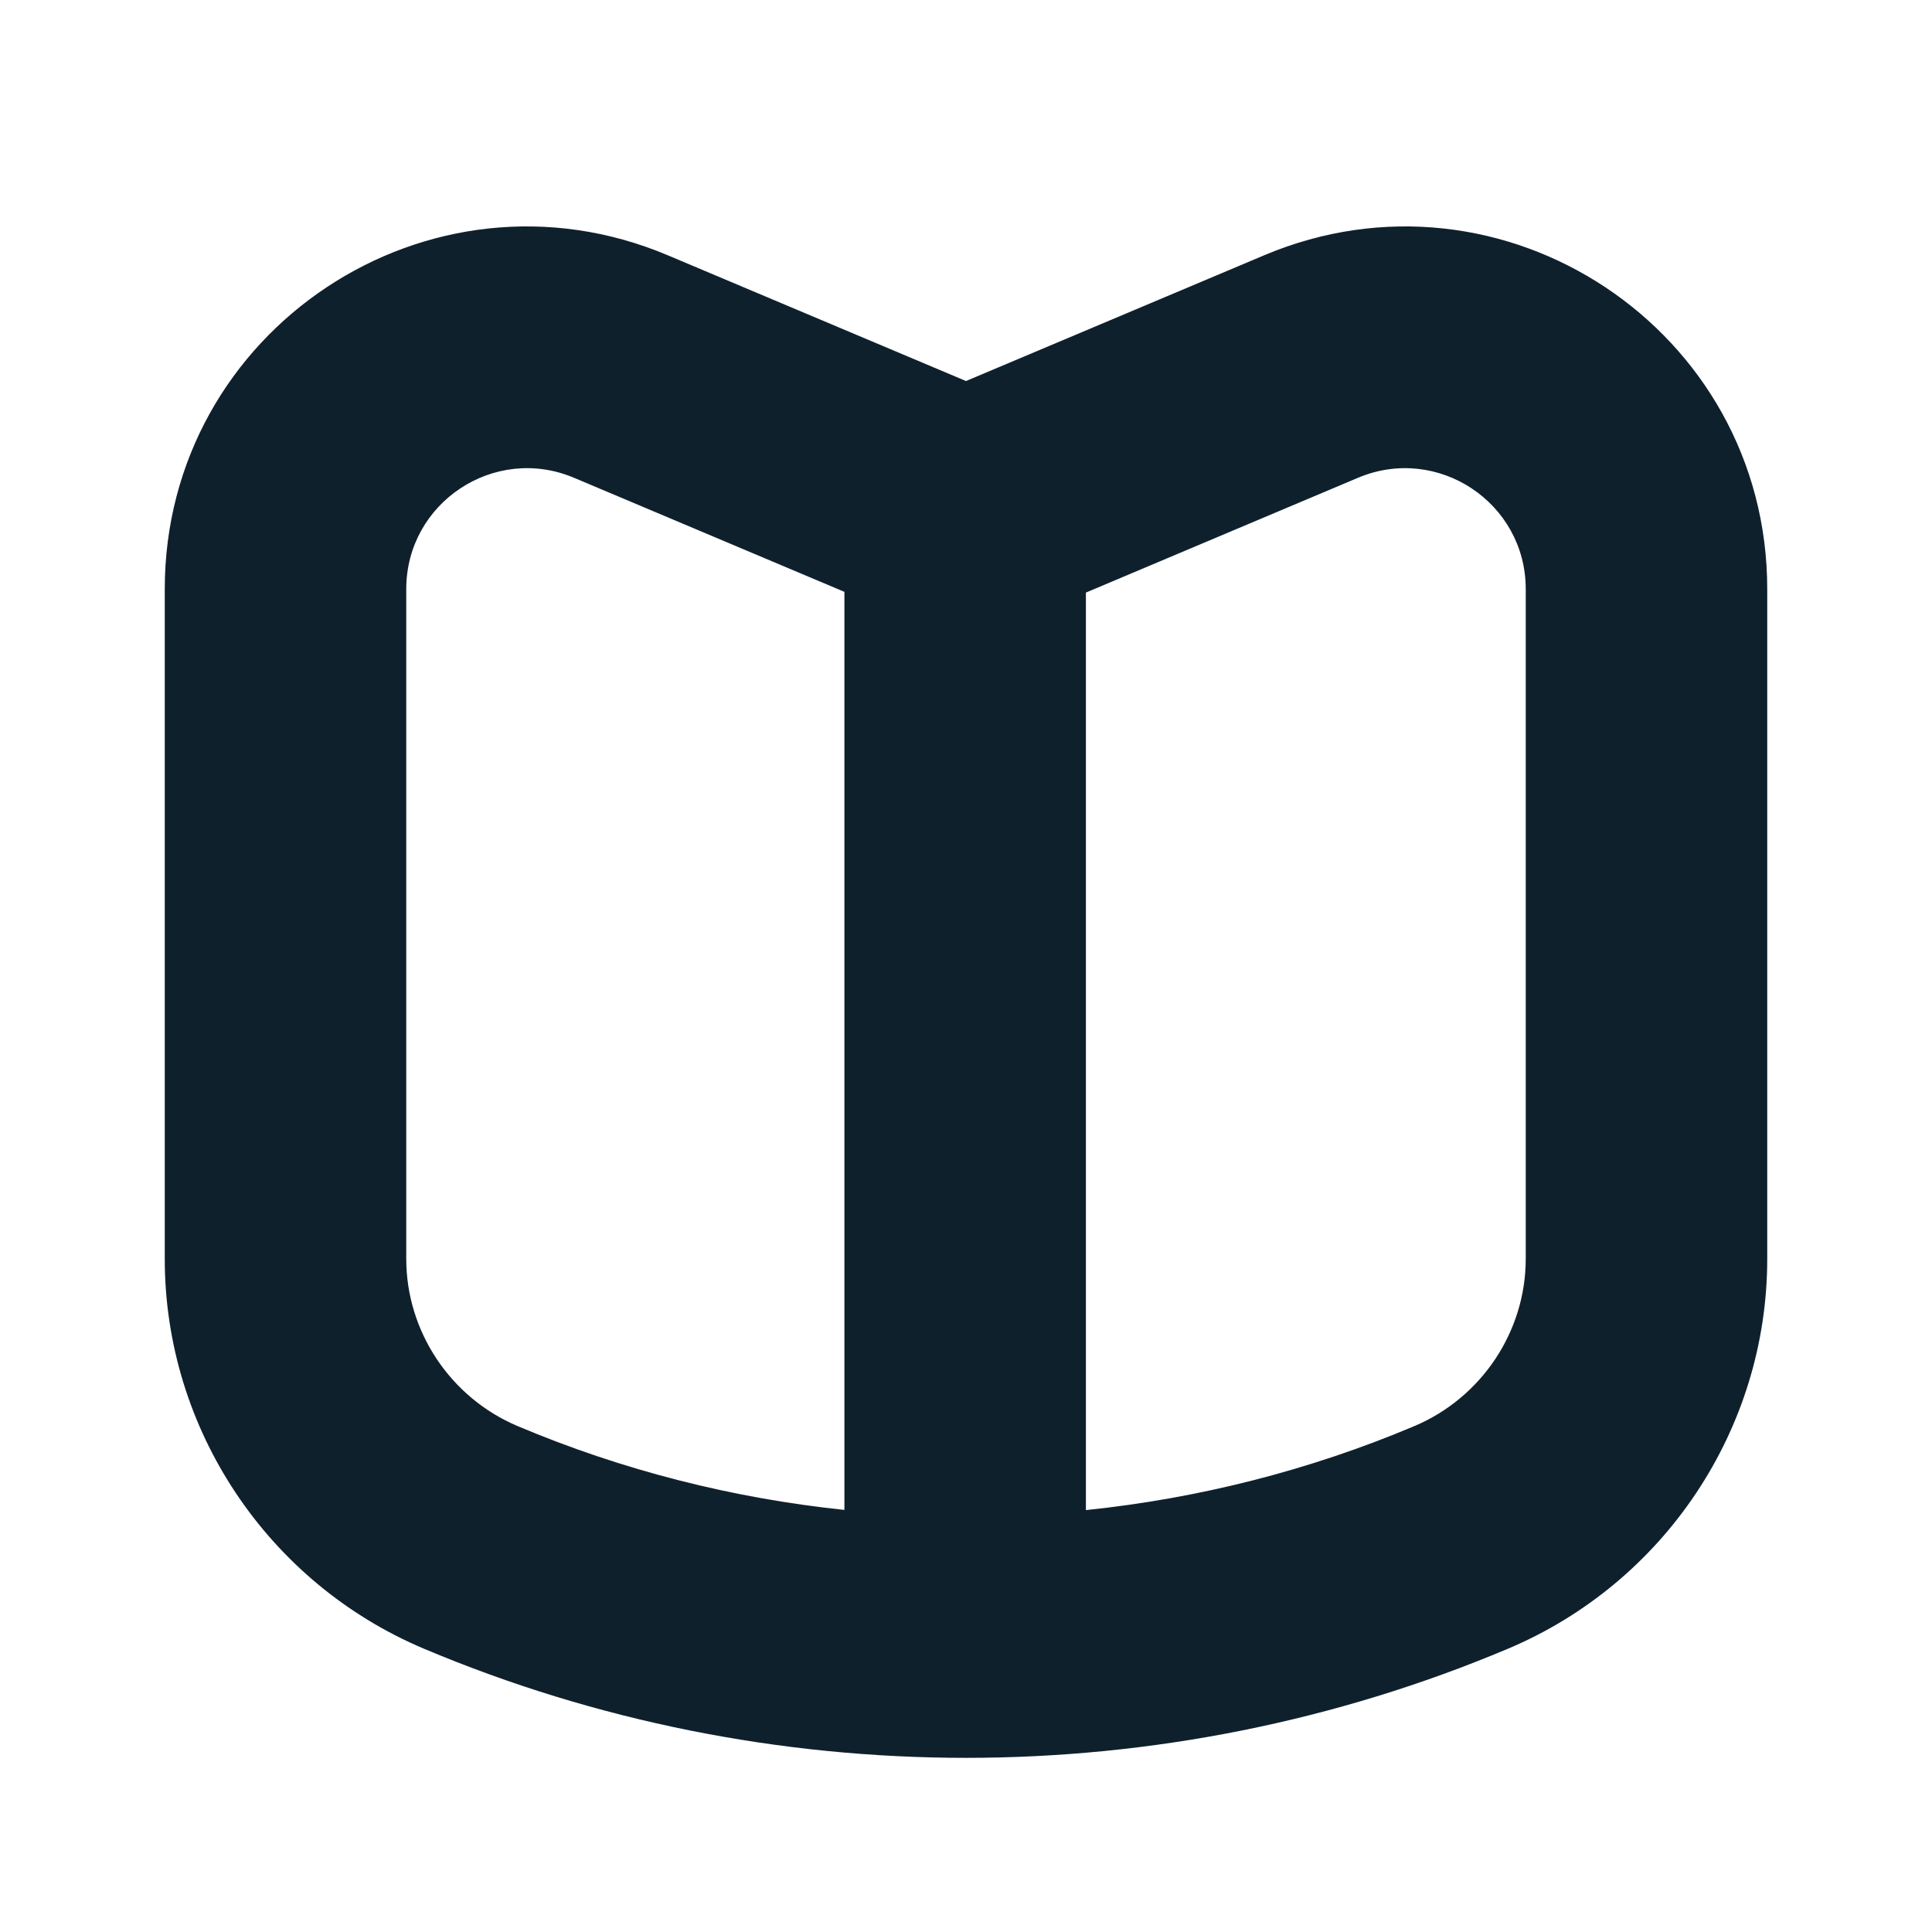 <?xml version="1.0" encoding="utf-8"?>
<svg xmlns="http://www.w3.org/2000/svg" fill="none" height="100%" overflow="visible" preserveAspectRatio="none" style="display: block;" viewBox="0 0 32 32" width="100%">
<g id="Group 5">
<g id="Group 4">
<path d="M20.939 4.228C24.894 2.56 29.271 5.464 29.271 9.756V20.852C29.271 23.674 27.564 26.217 24.977 27.308C19.262 29.718 12.738 29.718 7.022 27.308C4.436 26.217 2.729 23.674 2.729 20.852V9.756C2.729 5.464 7.106 2.56 11.06 4.228L16 6.311L20.939 4.228ZM25.271 9.756C25.271 8.326 23.812 7.358 22.494 7.913L17.986 9.815V25.012C19.846 24.819 21.681 24.357 23.423 23.622C24.541 23.151 25.271 22.051 25.271 20.852V9.756ZM9.506 7.913C8.188 7.358 6.729 8.326 6.729 9.756V20.852C6.729 22.051 7.459 23.151 8.577 23.622C10.311 24.354 12.136 24.815 13.986 25.009V9.803L9.506 7.913Z" fill="#0F202D" id="Union"/>
<g id="Rectangle 19">
</g>
</g>
</g>
</svg>